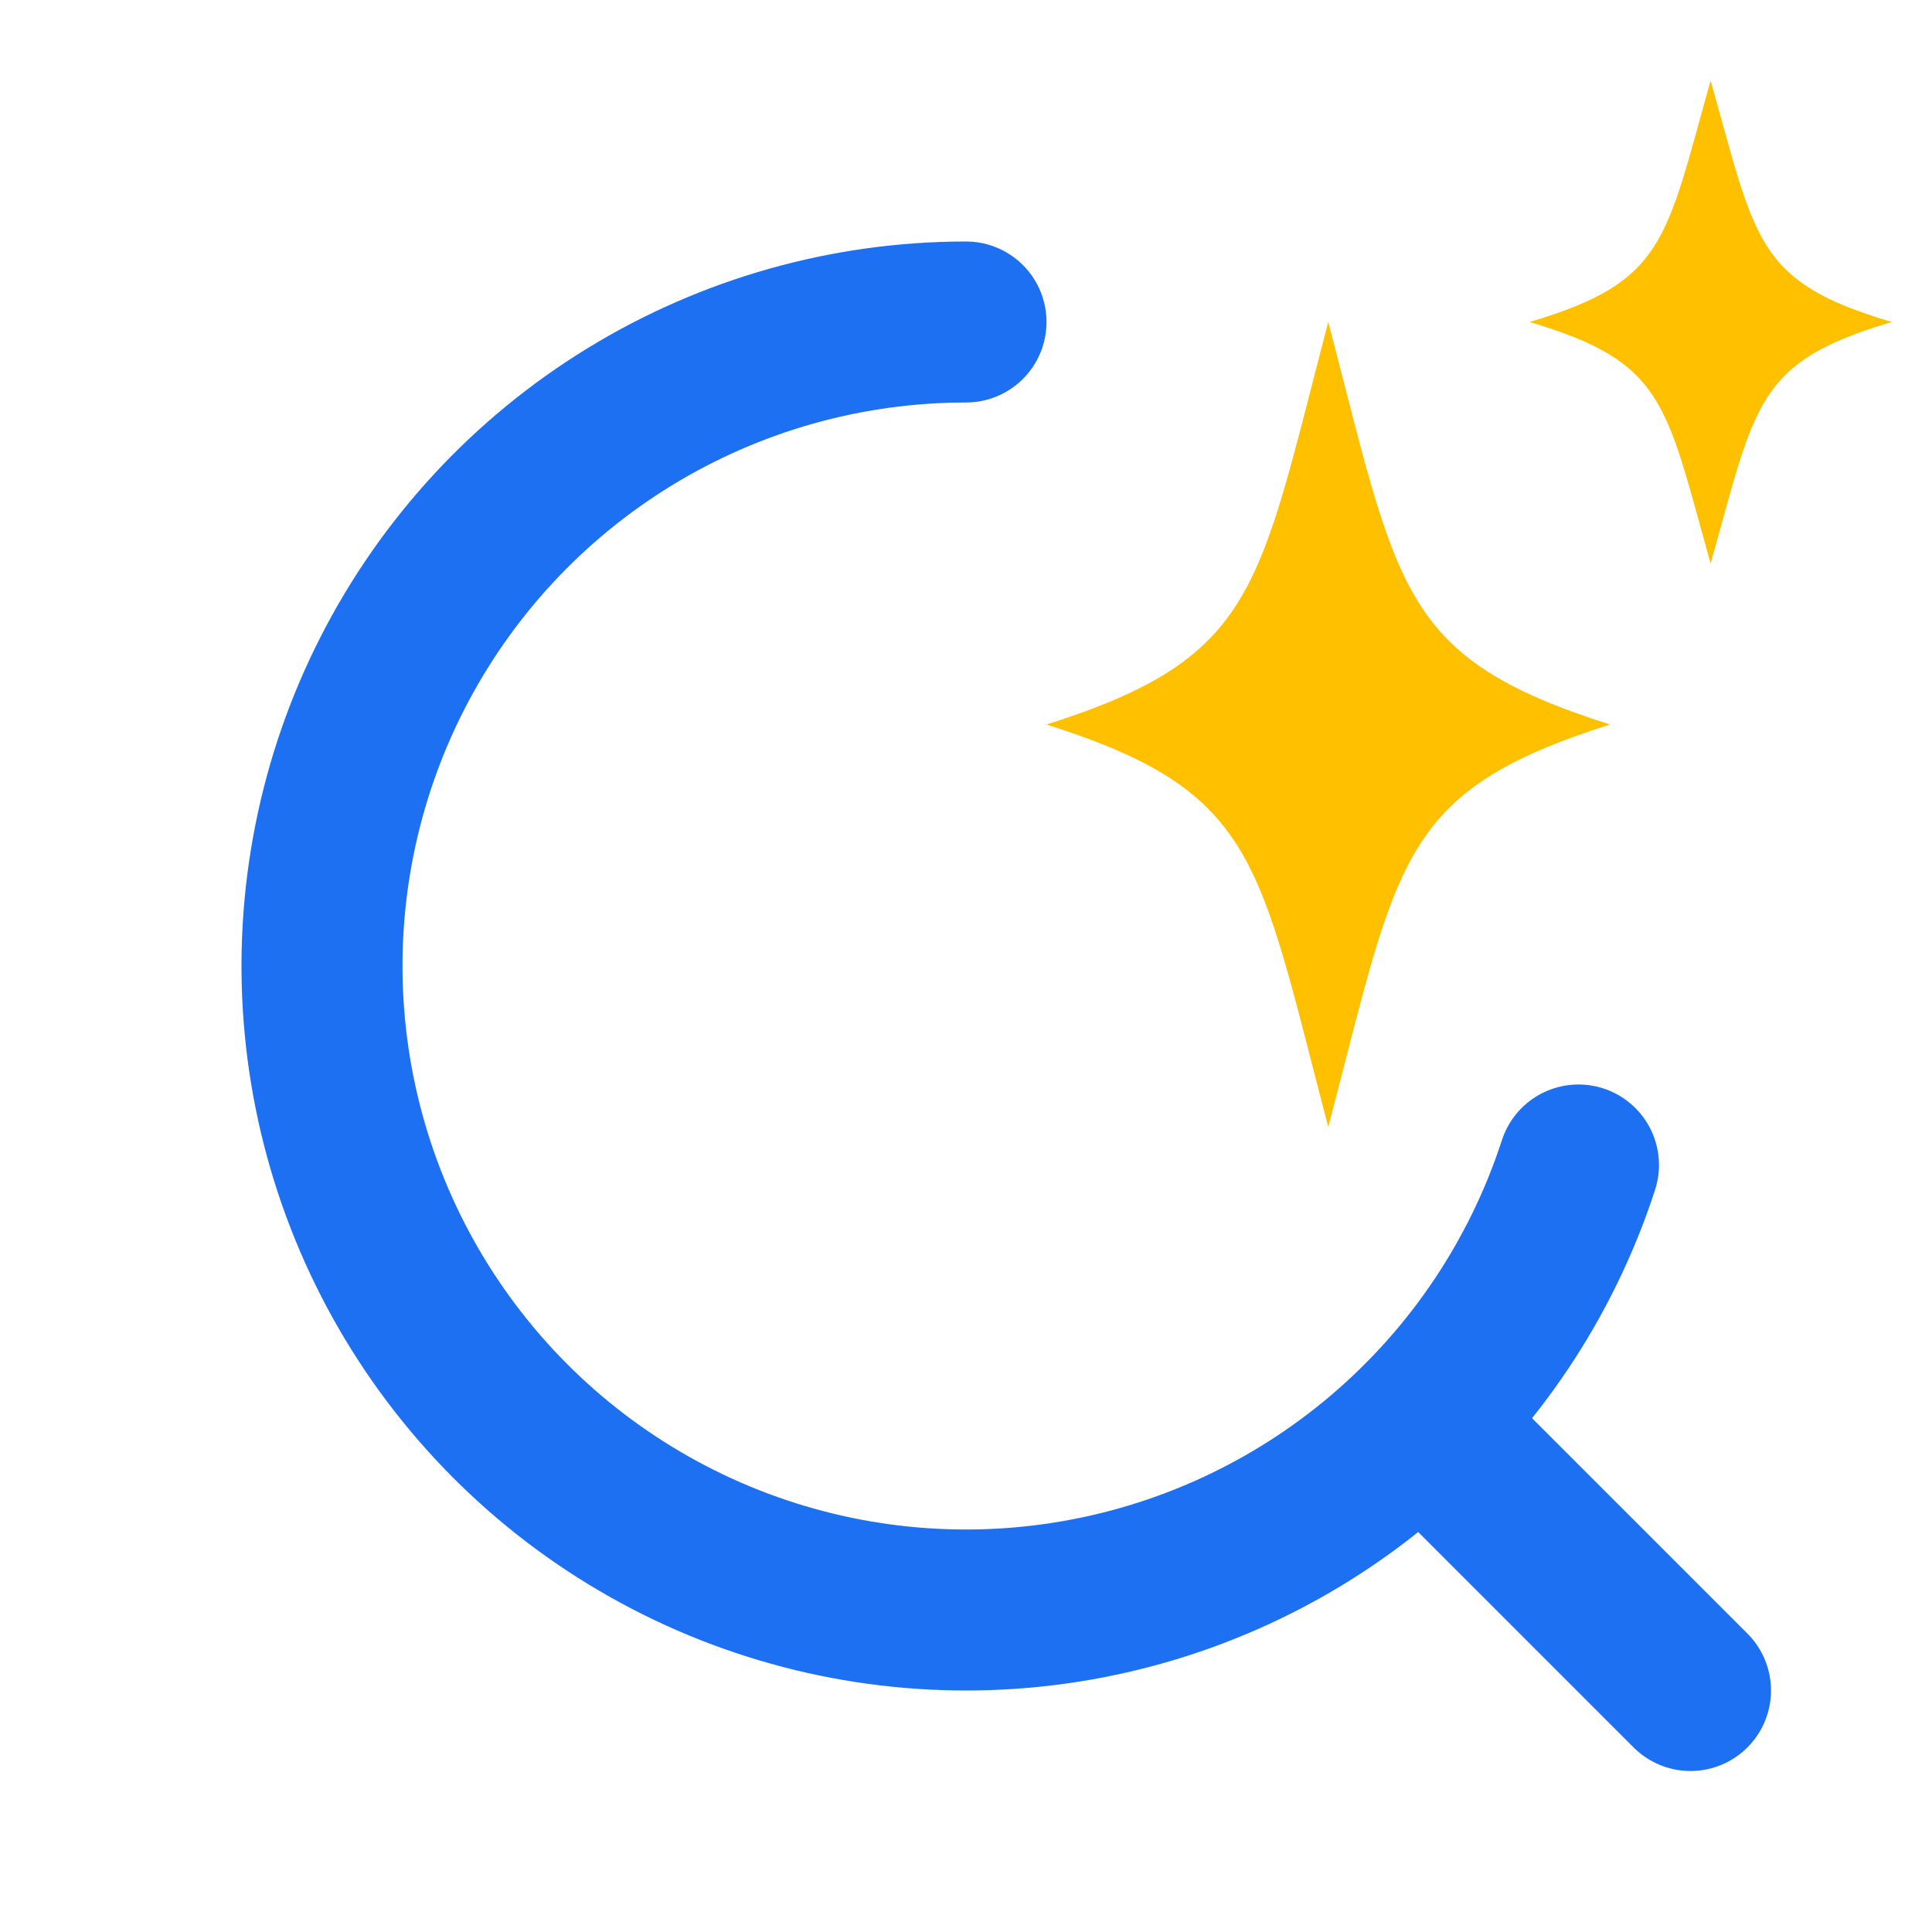 <svg width="48" height="48" viewBox="0 0 48 48" fill="none" xmlns="http://www.w3.org/2000/svg">
<path d="M36 36L42 42" stroke="#1D70F2" stroke-width="4" stroke-linecap="round"/>
<path d="M24 8C21.049 8 18.156 8.816 15.64 10.358C13.124 11.899 11.084 14.107 9.744 16.736C8.404 19.365 7.818 22.314 8.049 25.255C8.281 28.197 9.321 31.017 11.056 33.405C12.79 35.792 15.151 37.653 17.877 38.782C20.603 39.911 23.588 40.265 26.503 39.803C29.417 39.341 32.147 38.083 34.391 36.166C36.635 34.25 38.305 31.751 39.217 28.944" stroke="#1D70F2" stroke-width="4" stroke-linecap="round"/>
<path d="M26 18C31.25 16.333 31.25 14.667 33 8C34.75 14.667 34.75 16.333 40 18C34.75 19.667 34.75 21.333 33 28C31.25 21.333 31.25 19.667 26 18Z" fill="#FFC000"/>
<path d="M38 8C41.375 7 41.375 6 42.5 2C43.625 6 43.625 7 47 8C43.625 9 43.625 10 42.5 14C41.375 10 41.375 9 38 8Z" fill="#FFC000"/>
</svg>
